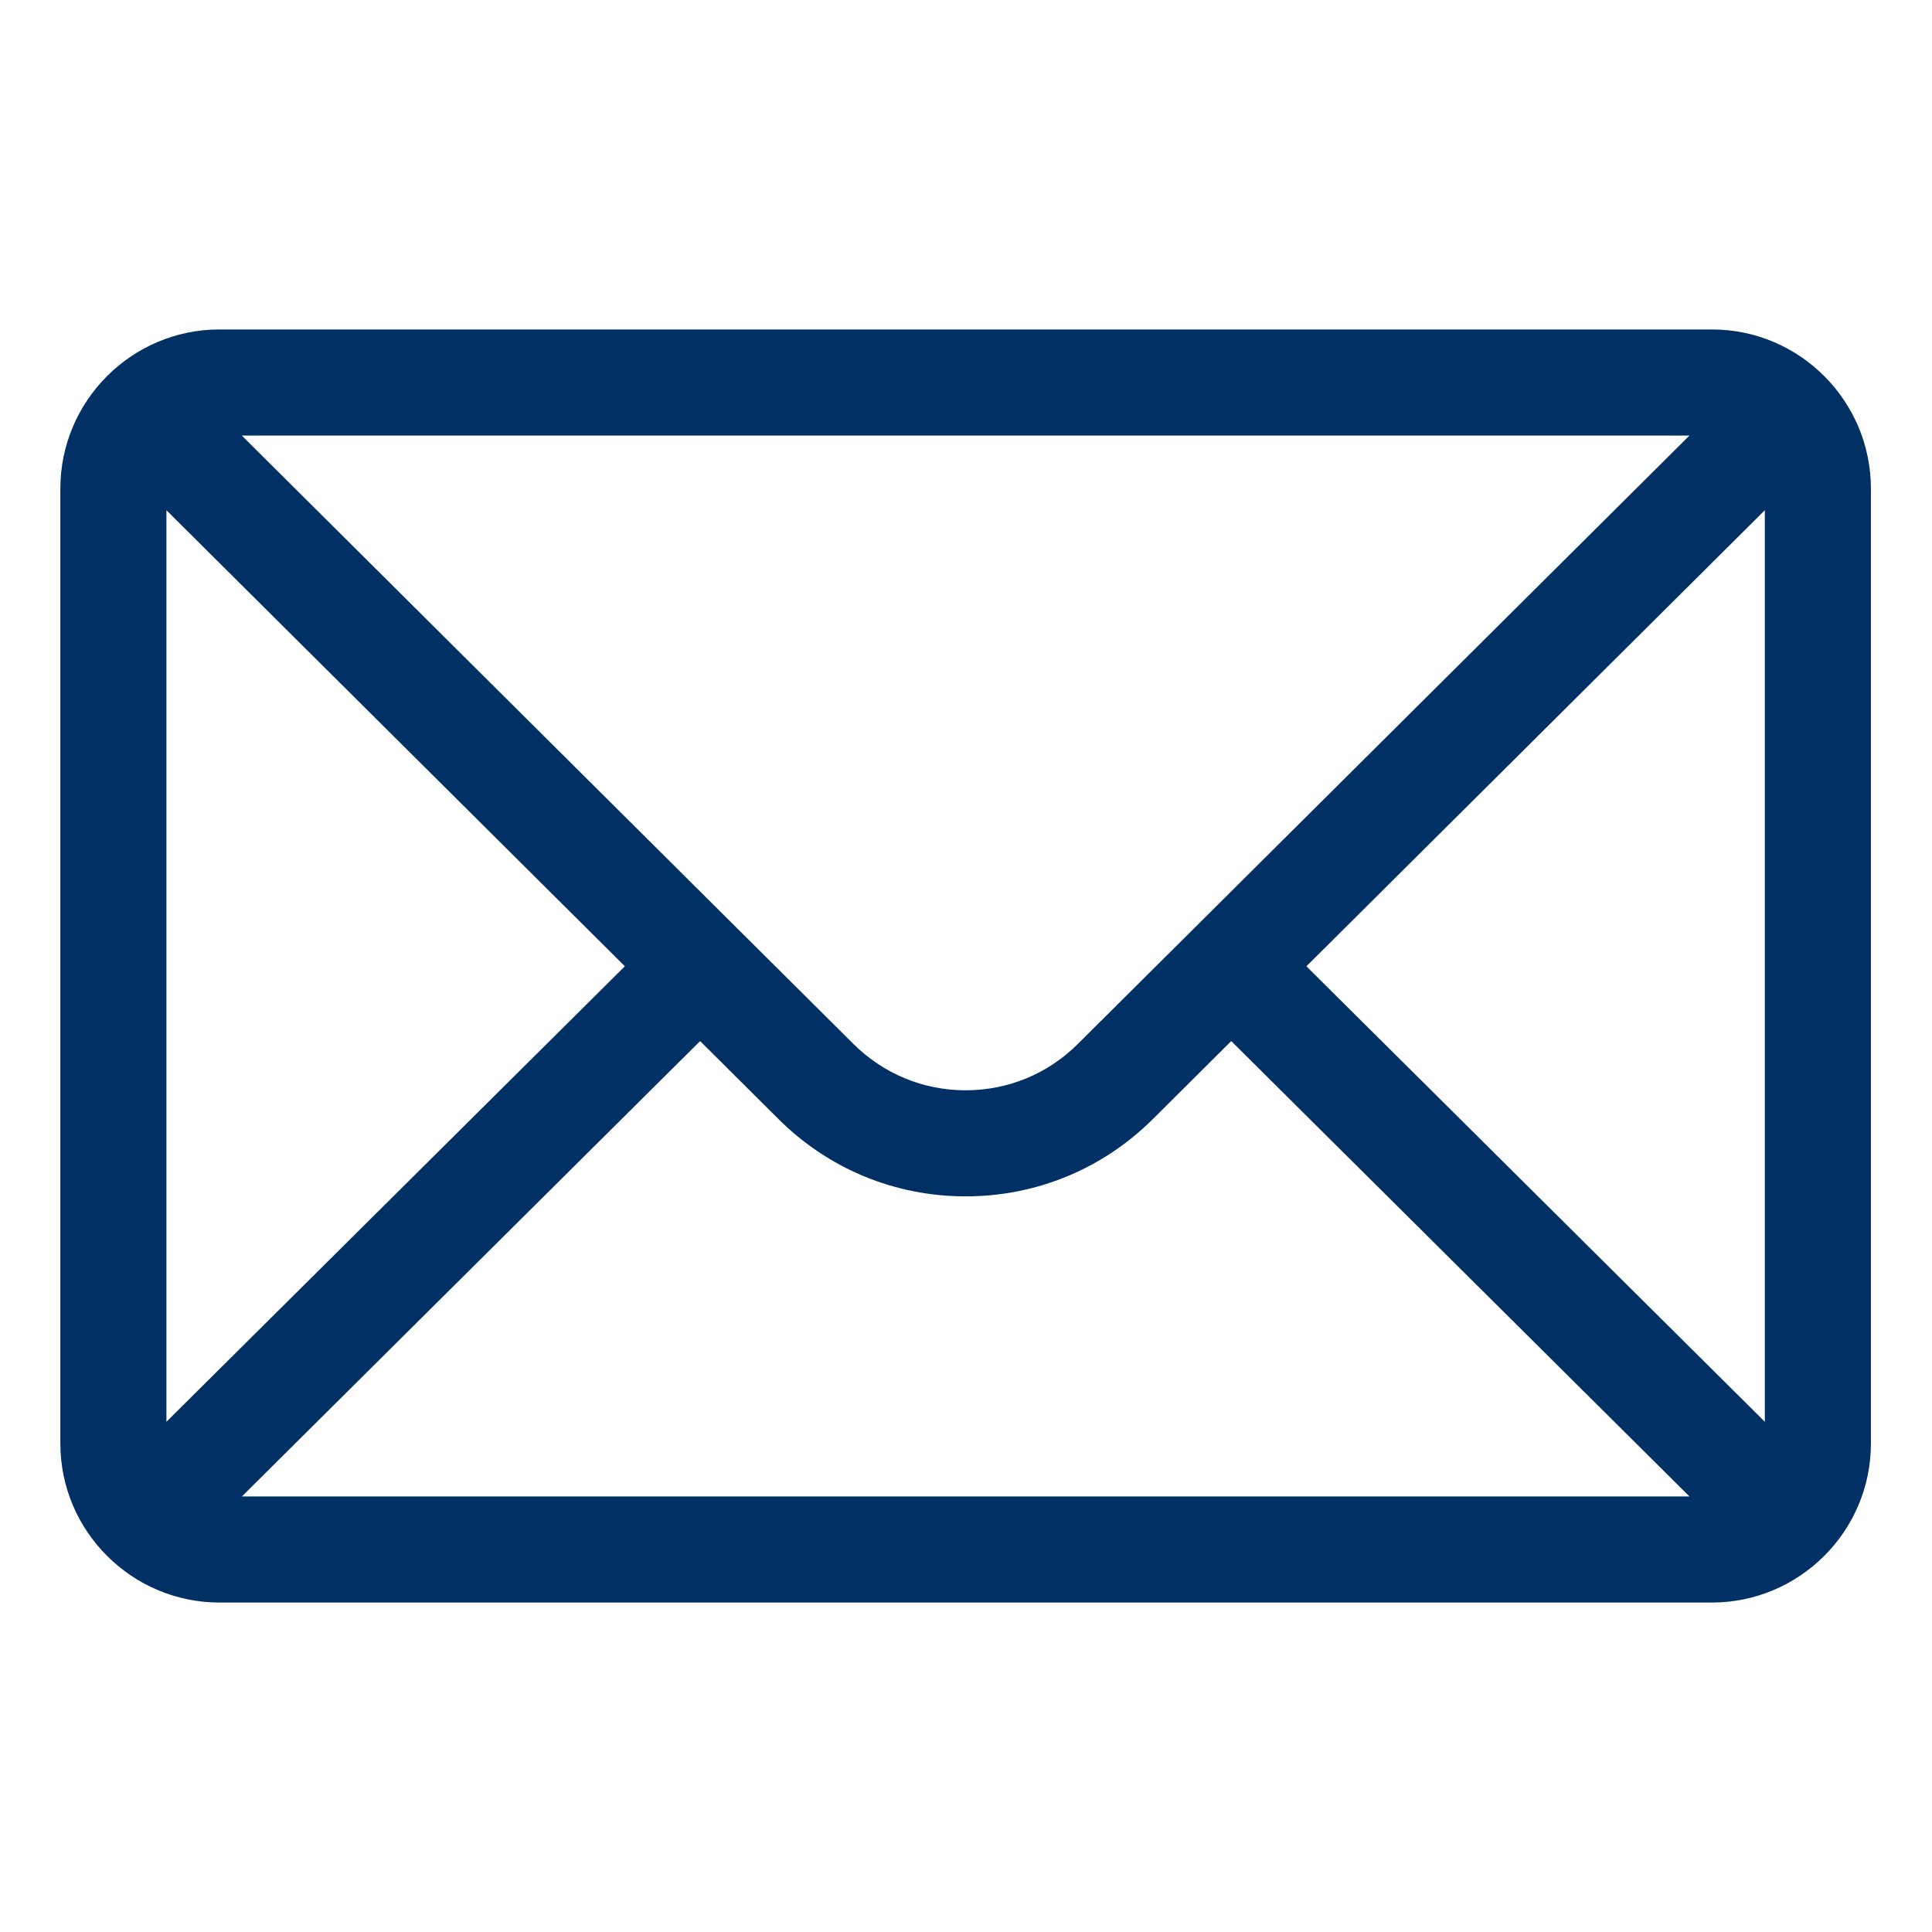 <svg width="21" height="21" viewBox="0 0 21 21" fill="none" xmlns="http://www.w3.org/2000/svg">
<g clip-path="url(#clip0_348_1701)">
<path d="M18.607 3.581H2.386C1.43 3.581 0.656 4.36 0.656 5.311V15.689C0.656 16.646 1.436 17.419 2.386 17.419H18.607C19.554 17.419 20.336 16.649 20.336 15.689V5.311C20.336 4.362 19.565 3.581 18.607 3.581ZM18.364 4.734L11.719 11.344C11.393 11.671 10.958 11.851 10.496 11.851C10.034 11.851 9.6 11.671 9.272 11.343L2.628 4.734H18.364ZM1.809 15.454V5.546L6.792 10.503L1.809 15.454ZM2.629 16.266L7.61 11.316L8.458 12.16C9.002 12.704 9.726 13.004 10.496 13.004C11.266 13.004 11.99 12.704 12.534 12.161L13.383 11.316L18.364 16.266H2.629ZM19.183 15.454L14.2 10.503L19.183 5.546V15.454Z" fill="#013064"/>
</g>
<defs>
<clipPath id="clip0_348_1701">
<rect width="19.68" height="19.68" fill="white" transform="translate(0.656 0.66)"/>
</clipPath>
</defs>
</svg>
